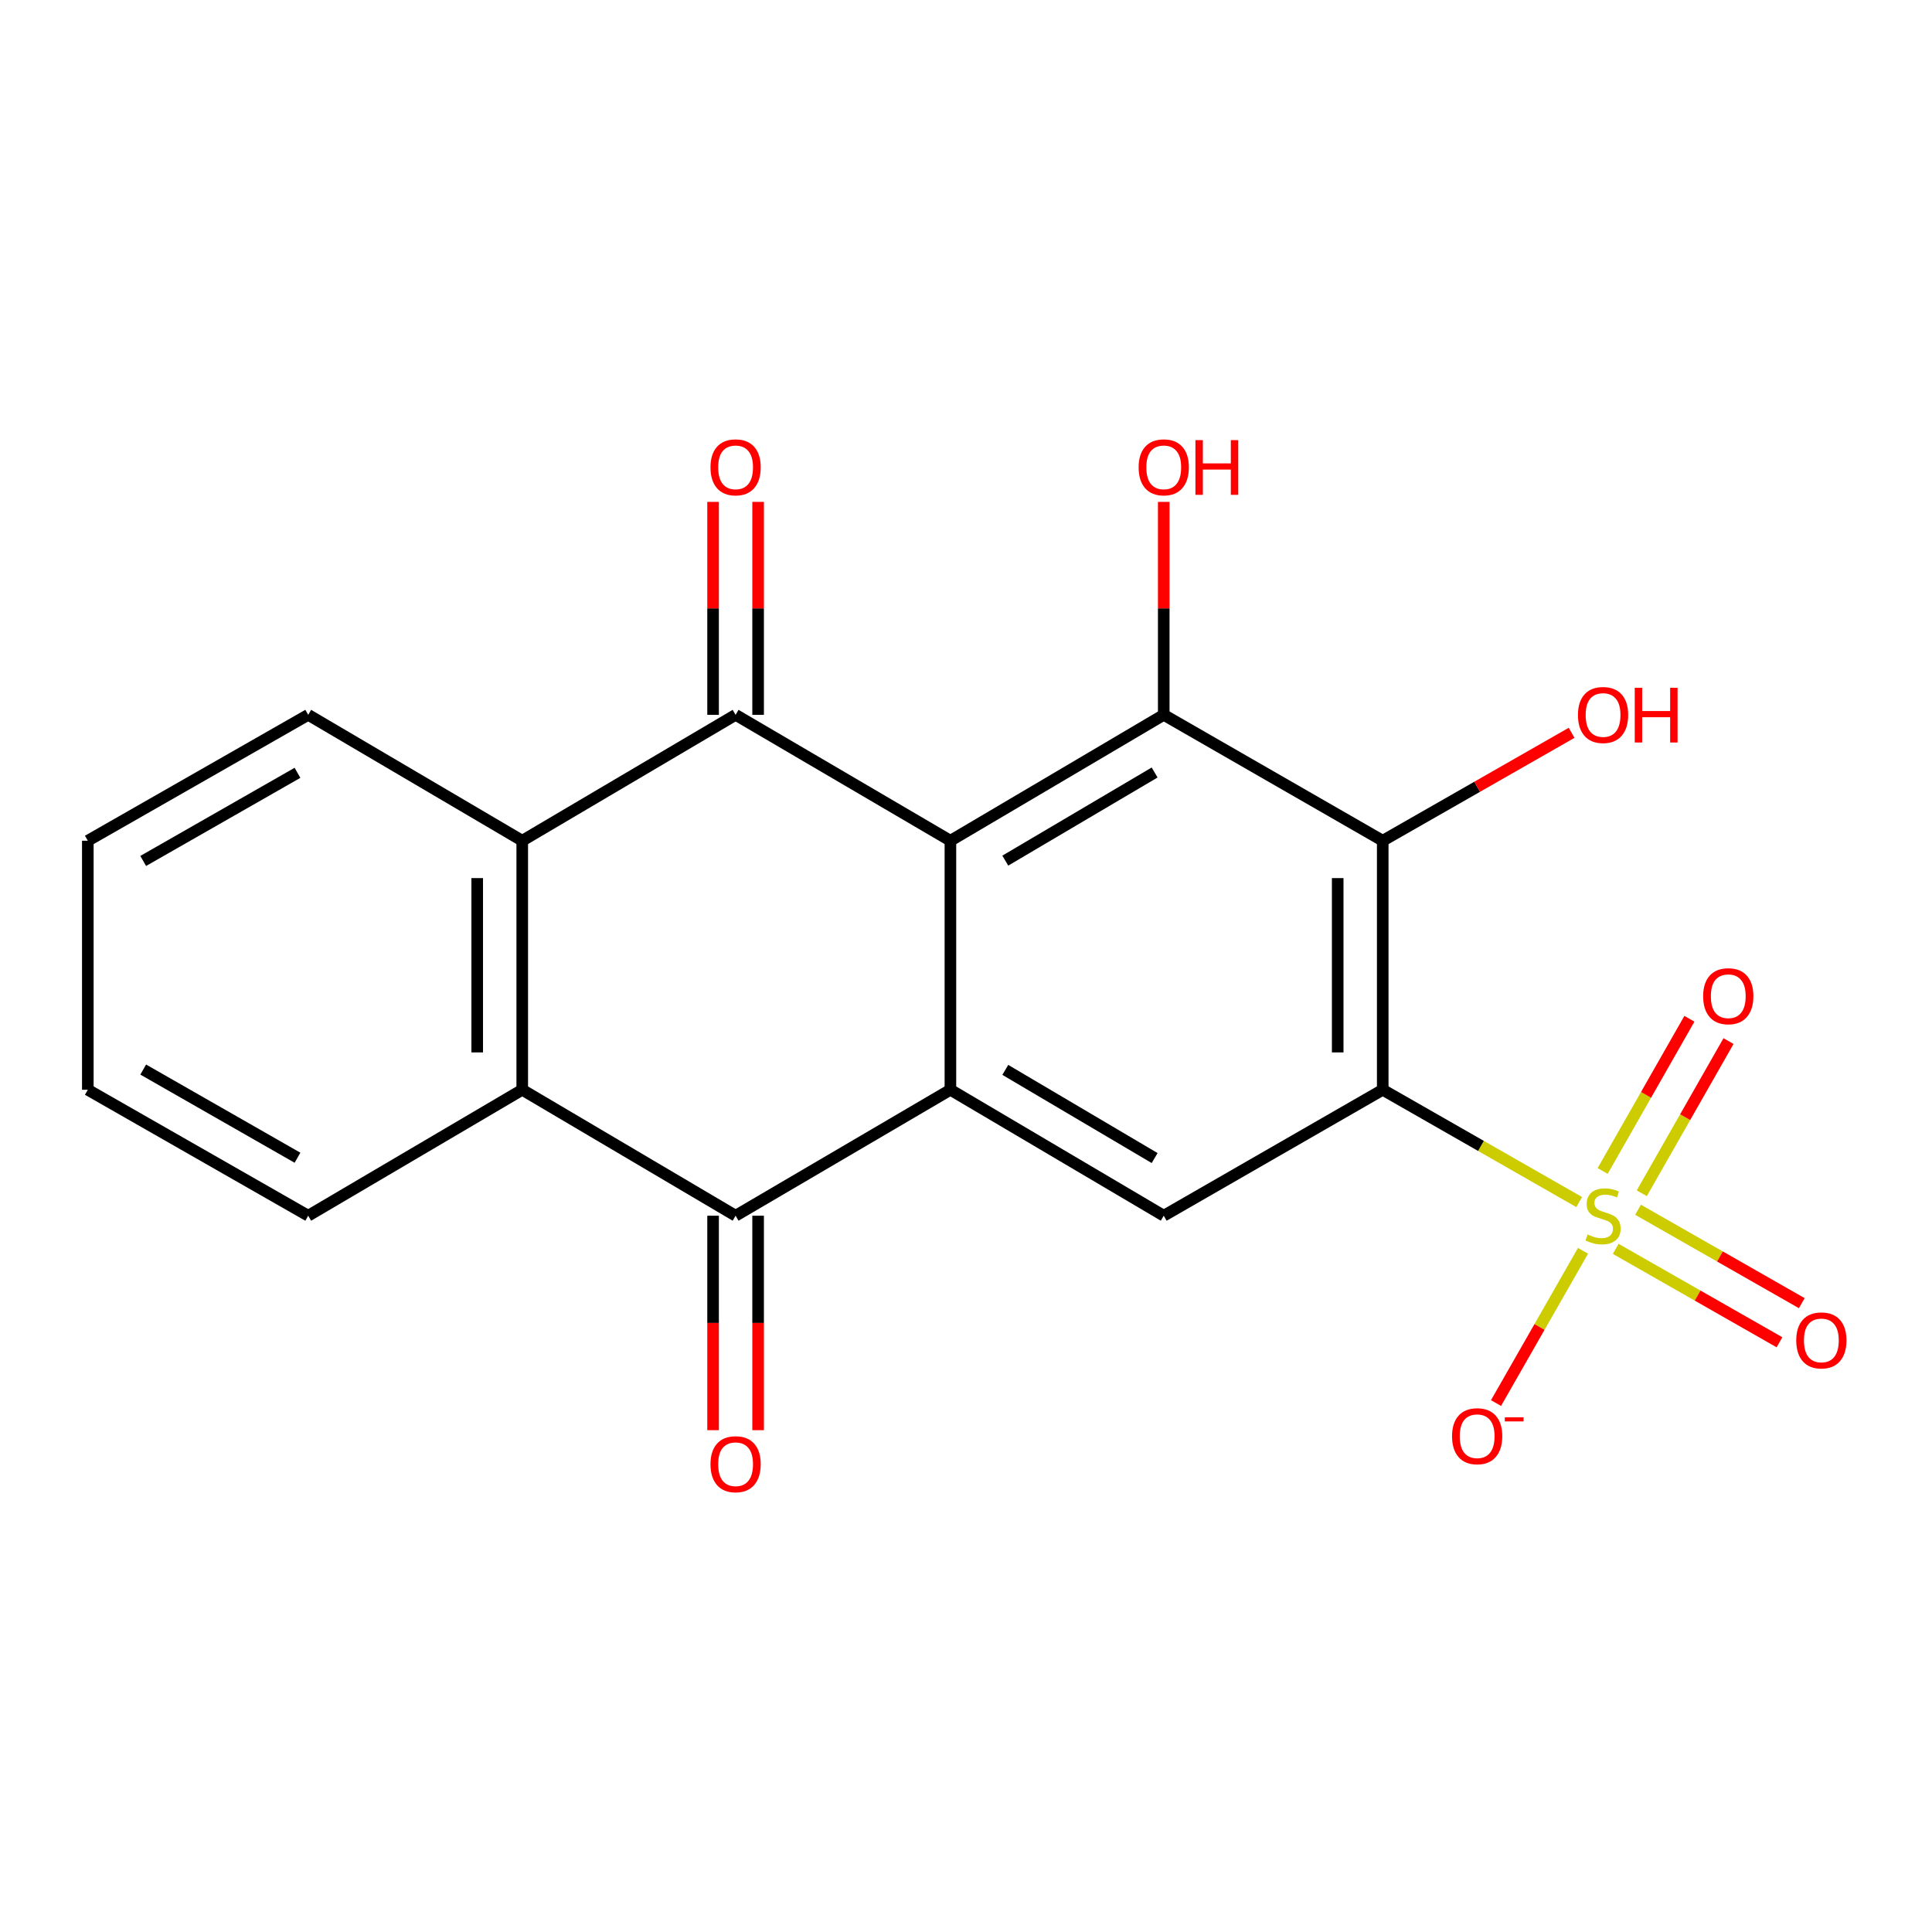 <?xml version='1.0' encoding='iso-8859-1'?>
<svg version='1.1' baseProfile='full'
              xmlns='http://www.w3.org/2000/svg'
                      xmlns:rdkit='http://www.rdkit.org/xml'
                      xmlns:xlink='http://www.w3.org/1999/xlink'
                  xml:space='preserve'
width='1000px' height='1000px' viewBox='0 0 1000 1000'>
<!-- END OF HEADER -->
<rect style='opacity:1.0;fill:#FFFFFF;stroke:none' width='1000' height='1000' x='0' y='0'> </rect>
<path class='bond-2' d='M 491.93,435.163 L 491.93,564.061' style='fill:none;fill-rule:evenodd;stroke:#000000;stroke-width:6px;stroke-linecap:butt;stroke-linejoin:miter;stroke-opacity:1' />
<path class='bond-3' d='M 491.93,435.163 L 380.745,369.996' style='fill:none;fill-rule:evenodd;stroke:#000000;stroke-width:6px;stroke-linecap:butt;stroke-linejoin:miter;stroke-opacity:1' />
<path class='bond-4' d='M 491.93,435.163 L 602.351,369.996' style='fill:none;fill-rule:evenodd;stroke:#000000;stroke-width:6px;stroke-linecap:butt;stroke-linejoin:miter;stroke-opacity:1' />
<path class='bond-4' d='M 520.338,445.46 L 597.633,399.843' style='fill:none;fill-rule:evenodd;stroke:#000000;stroke-width:6px;stroke-linecap:butt;stroke-linejoin:miter;stroke-opacity:1' />
<path class='bond-0' d='M 817.38,622.187 L 766.539,593.124' style='fill:none;fill-rule:evenodd;stroke:#CCCC00;stroke-width:6px;stroke-linecap:butt;stroke-linejoin:miter;stroke-opacity:1' />
<path class='bond-0' d='M 766.539,593.124 L 715.698,564.061' style='fill:none;fill-rule:evenodd;stroke:#000000;stroke-width:6px;stroke-linecap:butt;stroke-linejoin:miter;stroke-opacity:1' />
<path class='bond-10' d='M 819.365,647.419 L 796.851,686.82' style='fill:none;fill-rule:evenodd;stroke:#CCCC00;stroke-width:6px;stroke-linecap:butt;stroke-linejoin:miter;stroke-opacity:1' />
<path class='bond-10' d='M 796.851,686.82 L 774.337,726.22' style='fill:none;fill-rule:evenodd;stroke:#FF0000;stroke-width:6px;stroke-linecap:butt;stroke-linejoin:miter;stroke-opacity:1' />
<path class='bond-11' d='M 849.782,617.634 L 872.231,578.247' style='fill:none;fill-rule:evenodd;stroke:#CCCC00;stroke-width:6px;stroke-linecap:butt;stroke-linejoin:miter;stroke-opacity:1' />
<path class='bond-11' d='M 872.231,578.247 L 894.681,538.86' style='fill:none;fill-rule:evenodd;stroke:#FF0000;stroke-width:6px;stroke-linecap:butt;stroke-linejoin:miter;stroke-opacity:1' />
<path class='bond-11' d='M 829.533,606.092 L 851.983,566.705' style='fill:none;fill-rule:evenodd;stroke:#CCCC00;stroke-width:6px;stroke-linecap:butt;stroke-linejoin:miter;stroke-opacity:1' />
<path class='bond-11' d='M 851.983,566.705 L 874.433,527.319' style='fill:none;fill-rule:evenodd;stroke:#FF0000;stroke-width:6px;stroke-linecap:butt;stroke-linejoin:miter;stroke-opacity:1' />
<path class='bond-12' d='M 836.302,646.412 L 878.68,670.588' style='fill:none;fill-rule:evenodd;stroke:#CCCC00;stroke-width:6px;stroke-linecap:butt;stroke-linejoin:miter;stroke-opacity:1' />
<path class='bond-12' d='M 878.68,670.588 L 921.058,694.763' style='fill:none;fill-rule:evenodd;stroke:#FF0000;stroke-width:6px;stroke-linecap:butt;stroke-linejoin:miter;stroke-opacity:1' />
<path class='bond-12' d='M 847.851,626.168 L 890.229,650.344' style='fill:none;fill-rule:evenodd;stroke:#CCCC00;stroke-width:6px;stroke-linecap:butt;stroke-linejoin:miter;stroke-opacity:1' />
<path class='bond-12' d='M 890.229,650.344 L 932.607,674.519' style='fill:none;fill-rule:evenodd;stroke:#FF0000;stroke-width:6px;stroke-linecap:butt;stroke-linejoin:miter;stroke-opacity:1' />
<path class='bond-1' d='M 715.698,564.061 L 715.698,435.163' style='fill:none;fill-rule:evenodd;stroke:#000000;stroke-width:6px;stroke-linecap:butt;stroke-linejoin:miter;stroke-opacity:1' />
<path class='bond-1' d='M 692.391,544.727 L 692.391,454.498' style='fill:none;fill-rule:evenodd;stroke:#000000;stroke-width:6px;stroke-linecap:butt;stroke-linejoin:miter;stroke-opacity:1' />
<path class='bond-21' d='M 715.698,564.061 L 602.351,629.255' style='fill:none;fill-rule:evenodd;stroke:#000000;stroke-width:6px;stroke-linecap:butt;stroke-linejoin:miter;stroke-opacity:1' />
<path class='bond-6' d='M 491.93,564.061 L 380.745,629.255' style='fill:none;fill-rule:evenodd;stroke:#000000;stroke-width:6px;stroke-linecap:butt;stroke-linejoin:miter;stroke-opacity:1' />
<path class='bond-9' d='M 491.93,564.061 L 602.351,629.255' style='fill:none;fill-rule:evenodd;stroke:#000000;stroke-width:6px;stroke-linecap:butt;stroke-linejoin:miter;stroke-opacity:1' />
<path class='bond-9' d='M 520.342,553.771 L 597.637,599.406' style='fill:none;fill-rule:evenodd;stroke:#000000;stroke-width:6px;stroke-linecap:butt;stroke-linejoin:miter;stroke-opacity:1' />
<path class='bond-7' d='M 380.745,369.996 L 270.311,435.163' style='fill:none;fill-rule:evenodd;stroke:#000000;stroke-width:6px;stroke-linecap:butt;stroke-linejoin:miter;stroke-opacity:1' />
<path class='bond-13' d='M 392.398,369.996 L 392.398,314.885' style='fill:none;fill-rule:evenodd;stroke:#000000;stroke-width:6px;stroke-linecap:butt;stroke-linejoin:miter;stroke-opacity:1' />
<path class='bond-13' d='M 392.398,314.885 L 392.398,259.775' style='fill:none;fill-rule:evenodd;stroke:#FF0000;stroke-width:6px;stroke-linecap:butt;stroke-linejoin:miter;stroke-opacity:1' />
<path class='bond-13' d='M 369.091,369.996 L 369.091,314.885' style='fill:none;fill-rule:evenodd;stroke:#000000;stroke-width:6px;stroke-linecap:butt;stroke-linejoin:miter;stroke-opacity:1' />
<path class='bond-13' d='M 369.091,314.885 L 369.091,259.775' style='fill:none;fill-rule:evenodd;stroke:#FF0000;stroke-width:6px;stroke-linecap:butt;stroke-linejoin:miter;stroke-opacity:1' />
<path class='bond-5' d='M 602.351,369.996 L 715.698,435.163' style='fill:none;fill-rule:evenodd;stroke:#000000;stroke-width:6px;stroke-linecap:butt;stroke-linejoin:miter;stroke-opacity:1' />
<path class='bond-15' d='M 602.351,369.996 L 602.351,314.885' style='fill:none;fill-rule:evenodd;stroke:#000000;stroke-width:6px;stroke-linecap:butt;stroke-linejoin:miter;stroke-opacity:1' />
<path class='bond-15' d='M 602.351,314.885 L 602.351,259.775' style='fill:none;fill-rule:evenodd;stroke:#FF0000;stroke-width:6px;stroke-linecap:butt;stroke-linejoin:miter;stroke-opacity:1' />
<path class='bond-16' d='M 715.698,435.163 L 764.579,407.232' style='fill:none;fill-rule:evenodd;stroke:#000000;stroke-width:6px;stroke-linecap:butt;stroke-linejoin:miter;stroke-opacity:1' />
<path class='bond-16' d='M 764.579,407.232 L 813.461,379.3' style='fill:none;fill-rule:evenodd;stroke:#FF0000;stroke-width:6px;stroke-linecap:butt;stroke-linejoin:miter;stroke-opacity:1' />
<path class='bond-14' d='M 369.091,629.255 L 369.091,684.756' style='fill:none;fill-rule:evenodd;stroke:#000000;stroke-width:6px;stroke-linecap:butt;stroke-linejoin:miter;stroke-opacity:1' />
<path class='bond-14' d='M 369.091,684.756 L 369.091,740.257' style='fill:none;fill-rule:evenodd;stroke:#FF0000;stroke-width:6px;stroke-linecap:butt;stroke-linejoin:miter;stroke-opacity:1' />
<path class='bond-14' d='M 392.398,629.255 L 392.398,684.756' style='fill:none;fill-rule:evenodd;stroke:#000000;stroke-width:6px;stroke-linecap:butt;stroke-linejoin:miter;stroke-opacity:1' />
<path class='bond-14' d='M 392.398,684.756 L 392.398,740.257' style='fill:none;fill-rule:evenodd;stroke:#FF0000;stroke-width:6px;stroke-linecap:butt;stroke-linejoin:miter;stroke-opacity:1' />
<path class='bond-22' d='M 380.745,629.255 L 270.311,564.061' style='fill:none;fill-rule:evenodd;stroke:#000000;stroke-width:6px;stroke-linecap:butt;stroke-linejoin:miter;stroke-opacity:1' />
<path class='bond-8' d='M 270.311,435.163 L 270.311,564.061' style='fill:none;fill-rule:evenodd;stroke:#000000;stroke-width:6px;stroke-linecap:butt;stroke-linejoin:miter;stroke-opacity:1' />
<path class='bond-8' d='M 247.004,454.498 L 247.004,544.727' style='fill:none;fill-rule:evenodd;stroke:#000000;stroke-width:6px;stroke-linecap:butt;stroke-linejoin:miter;stroke-opacity:1' />
<path class='bond-17' d='M 270.311,435.163 L 159.527,369.996' style='fill:none;fill-rule:evenodd;stroke:#000000;stroke-width:6px;stroke-linecap:butt;stroke-linejoin:miter;stroke-opacity:1' />
<path class='bond-18' d='M 270.311,564.061 L 159.527,629.255' style='fill:none;fill-rule:evenodd;stroke:#000000;stroke-width:6px;stroke-linecap:butt;stroke-linejoin:miter;stroke-opacity:1' />
<path class='bond-20' d='M 159.527,369.996 L 45.455,435.163' style='fill:none;fill-rule:evenodd;stroke:#000000;stroke-width:6px;stroke-linecap:butt;stroke-linejoin:miter;stroke-opacity:1' />
<path class='bond-20' d='M 153.977,400.008 L 74.126,445.625' style='fill:none;fill-rule:evenodd;stroke:#000000;stroke-width:6px;stroke-linecap:butt;stroke-linejoin:miter;stroke-opacity:1' />
<path class='bond-23' d='M 159.527,629.255 L 45.455,564.061' style='fill:none;fill-rule:evenodd;stroke:#000000;stroke-width:6px;stroke-linecap:butt;stroke-linejoin:miter;stroke-opacity:1' />
<path class='bond-23' d='M 153.981,599.241 L 74.13,553.605' style='fill:none;fill-rule:evenodd;stroke:#000000;stroke-width:6px;stroke-linecap:butt;stroke-linejoin:miter;stroke-opacity:1' />
<path class='bond-19' d='M 45.455,564.061 L 45.455,435.163' style='fill:none;fill-rule:evenodd;stroke:#000000;stroke-width:6px;stroke-linecap:butt;stroke-linejoin:miter;stroke-opacity:1' />
<path  class='atom-1' d='M 821.744 638.975
Q 822.064 639.095, 823.384 639.655
Q 824.704 640.215, 826.144 640.575
Q 827.624 640.895, 829.064 640.895
Q 831.744 640.895, 833.304 639.615
Q 834.864 638.295, 834.864 636.015
Q 834.864 634.455, 834.064 633.495
Q 833.304 632.535, 832.104 632.015
Q 830.904 631.495, 828.904 630.895
Q 826.384 630.135, 824.864 629.415
Q 823.384 628.695, 822.304 627.175
Q 821.264 625.655, 821.264 623.095
Q 821.264 619.535, 823.664 617.335
Q 826.104 615.135, 830.904 615.135
Q 834.184 615.135, 837.904 616.695
L 836.984 619.775
Q 833.584 618.375, 831.024 618.375
Q 828.264 618.375, 826.744 619.535
Q 825.224 620.655, 825.264 622.615
Q 825.264 624.135, 826.024 625.055
Q 826.824 625.975, 827.944 626.495
Q 829.104 627.015, 831.024 627.615
Q 833.584 628.415, 835.104 629.215
Q 836.624 630.015, 837.704 631.655
Q 838.824 633.255, 838.824 636.015
Q 838.824 639.935, 836.184 642.055
Q 833.584 644.135, 829.224 644.135
Q 826.704 644.135, 824.784 643.575
Q 822.904 643.055, 820.664 642.135
L 821.744 638.975
' fill='#CCCC00'/>
<path  class='atom-11' d='M 751.577 743.381
Q 751.577 736.581, 754.937 732.781
Q 758.297 728.981, 764.577 728.981
Q 770.857 728.981, 774.217 732.781
Q 777.577 736.581, 777.577 743.381
Q 777.577 750.261, 774.177 754.181
Q 770.777 758.061, 764.577 758.061
Q 758.337 758.061, 754.937 754.181
Q 751.577 750.301, 751.577 743.381
M 764.577 754.861
Q 768.897 754.861, 771.217 751.981
Q 773.577 749.061, 773.577 743.381
Q 773.577 737.821, 771.217 735.021
Q 768.897 732.181, 764.577 732.181
Q 760.257 732.181, 757.897 734.981
Q 755.577 737.781, 755.577 743.381
Q 755.577 749.101, 757.897 751.981
Q 760.257 754.861, 764.577 754.861
' fill='#FF0000'/>
<path  class='atom-11' d='M 778.897 733.604
L 788.586 733.604
L 788.586 735.716
L 778.897 735.716
L 778.897 733.604
' fill='#FF0000'/>
<path  class='atom-12' d='M 881.55 515.638
Q 881.55 508.838, 884.91 505.038
Q 888.27 501.238, 894.55 501.238
Q 900.83 501.238, 904.19 505.038
Q 907.55 508.838, 907.55 515.638
Q 907.55 522.518, 904.15 526.438
Q 900.75 530.318, 894.55 530.318
Q 888.31 530.318, 884.91 526.438
Q 881.55 522.558, 881.55 515.638
M 894.55 527.118
Q 898.87 527.118, 901.19 524.238
Q 903.55 521.318, 903.55 515.638
Q 903.55 510.078, 901.19 507.278
Q 898.87 504.438, 894.55 504.438
Q 890.23 504.438, 887.87 507.238
Q 885.55 510.038, 885.55 515.638
Q 885.55 521.358, 887.87 524.238
Q 890.23 527.118, 894.55 527.118
' fill='#FF0000'/>
<path  class='atom-13' d='M 929.729 693.79
Q 929.729 686.99, 933.089 683.19
Q 936.449 679.39, 942.729 679.39
Q 949.009 679.39, 952.369 683.19
Q 955.729 686.99, 955.729 693.79
Q 955.729 700.67, 952.329 704.59
Q 948.929 708.47, 942.729 708.47
Q 936.489 708.47, 933.089 704.59
Q 929.729 700.71, 929.729 693.79
M 942.729 705.27
Q 947.049 705.27, 949.369 702.39
Q 951.729 699.47, 951.729 693.79
Q 951.729 688.23, 949.369 685.43
Q 947.049 682.59, 942.729 682.59
Q 938.409 682.59, 936.049 685.39
Q 933.729 688.19, 933.729 693.79
Q 933.729 699.51, 936.049 702.39
Q 938.409 705.27, 942.729 705.27
' fill='#FF0000'/>
<path  class='atom-14' d='M 367.745 241.89
Q 367.745 235.09, 371.105 231.29
Q 374.465 227.49, 380.745 227.49
Q 387.025 227.49, 390.385 231.29
Q 393.745 235.09, 393.745 241.89
Q 393.745 248.77, 390.345 252.69
Q 386.945 256.57, 380.745 256.57
Q 374.505 256.57, 371.105 252.69
Q 367.745 248.81, 367.745 241.89
M 380.745 253.37
Q 385.065 253.37, 387.385 250.49
Q 389.745 247.57, 389.745 241.89
Q 389.745 236.33, 387.385 233.53
Q 385.065 230.69, 380.745 230.69
Q 376.425 230.69, 374.065 233.49
Q 371.745 236.29, 371.745 241.89
Q 371.745 247.61, 374.065 250.49
Q 376.425 253.37, 380.745 253.37
' fill='#FF0000'/>
<path  class='atom-15' d='M 367.745 757.87
Q 367.745 751.07, 371.105 747.27
Q 374.465 743.47, 380.745 743.47
Q 387.025 743.47, 390.385 747.27
Q 393.745 751.07, 393.745 757.87
Q 393.745 764.75, 390.345 768.67
Q 386.945 772.55, 380.745 772.55
Q 374.505 772.55, 371.105 768.67
Q 367.745 764.79, 367.745 757.87
M 380.745 769.35
Q 385.065 769.35, 387.385 766.47
Q 389.745 763.55, 389.745 757.87
Q 389.745 752.31, 387.385 749.51
Q 385.065 746.67, 380.745 746.67
Q 376.425 746.67, 374.065 749.47
Q 371.745 752.27, 371.745 757.87
Q 371.745 763.59, 374.065 766.47
Q 376.425 769.35, 380.745 769.35
' fill='#FF0000'/>
<path  class='atom-16' d='M 589.351 241.89
Q 589.351 235.09, 592.711 231.29
Q 596.071 227.49, 602.351 227.49
Q 608.631 227.49, 611.991 231.29
Q 615.351 235.09, 615.351 241.89
Q 615.351 248.77, 611.951 252.69
Q 608.551 256.57, 602.351 256.57
Q 596.111 256.57, 592.711 252.69
Q 589.351 248.81, 589.351 241.89
M 602.351 253.37
Q 606.671 253.37, 608.991 250.49
Q 611.351 247.57, 611.351 241.89
Q 611.351 236.33, 608.991 233.53
Q 606.671 230.69, 602.351 230.69
Q 598.031 230.69, 595.671 233.49
Q 593.351 236.29, 593.351 241.89
Q 593.351 247.61, 595.671 250.49
Q 598.031 253.37, 602.351 253.37
' fill='#FF0000'/>
<path  class='atom-16' d='M 618.751 227.81
L 622.591 227.81
L 622.591 239.85
L 637.071 239.85
L 637.071 227.81
L 640.911 227.81
L 640.911 256.13
L 637.071 256.13
L 637.071 243.05
L 622.591 243.05
L 622.591 256.13
L 618.751 256.13
L 618.751 227.81
' fill='#FF0000'/>
<path  class='atom-17' d='M 816.744 370.076
Q 816.744 363.276, 820.104 359.476
Q 823.464 355.676, 829.744 355.676
Q 836.024 355.676, 839.384 359.476
Q 842.744 363.276, 842.744 370.076
Q 842.744 376.956, 839.344 380.876
Q 835.944 384.756, 829.744 384.756
Q 823.504 384.756, 820.104 380.876
Q 816.744 376.996, 816.744 370.076
M 829.744 381.556
Q 834.064 381.556, 836.384 378.676
Q 838.744 375.756, 838.744 370.076
Q 838.744 364.516, 836.384 361.716
Q 834.064 358.876, 829.744 358.876
Q 825.424 358.876, 823.064 361.676
Q 820.744 364.476, 820.744 370.076
Q 820.744 375.796, 823.064 378.676
Q 825.424 381.556, 829.744 381.556
' fill='#FF0000'/>
<path  class='atom-17' d='M 846.144 355.996
L 849.984 355.996
L 849.984 368.036
L 864.464 368.036
L 864.464 355.996
L 868.304 355.996
L 868.304 384.316
L 864.464 384.316
L 864.464 371.236
L 849.984 371.236
L 849.984 384.316
L 846.144 384.316
L 846.144 355.996
' fill='#FF0000'/>
</svg>
